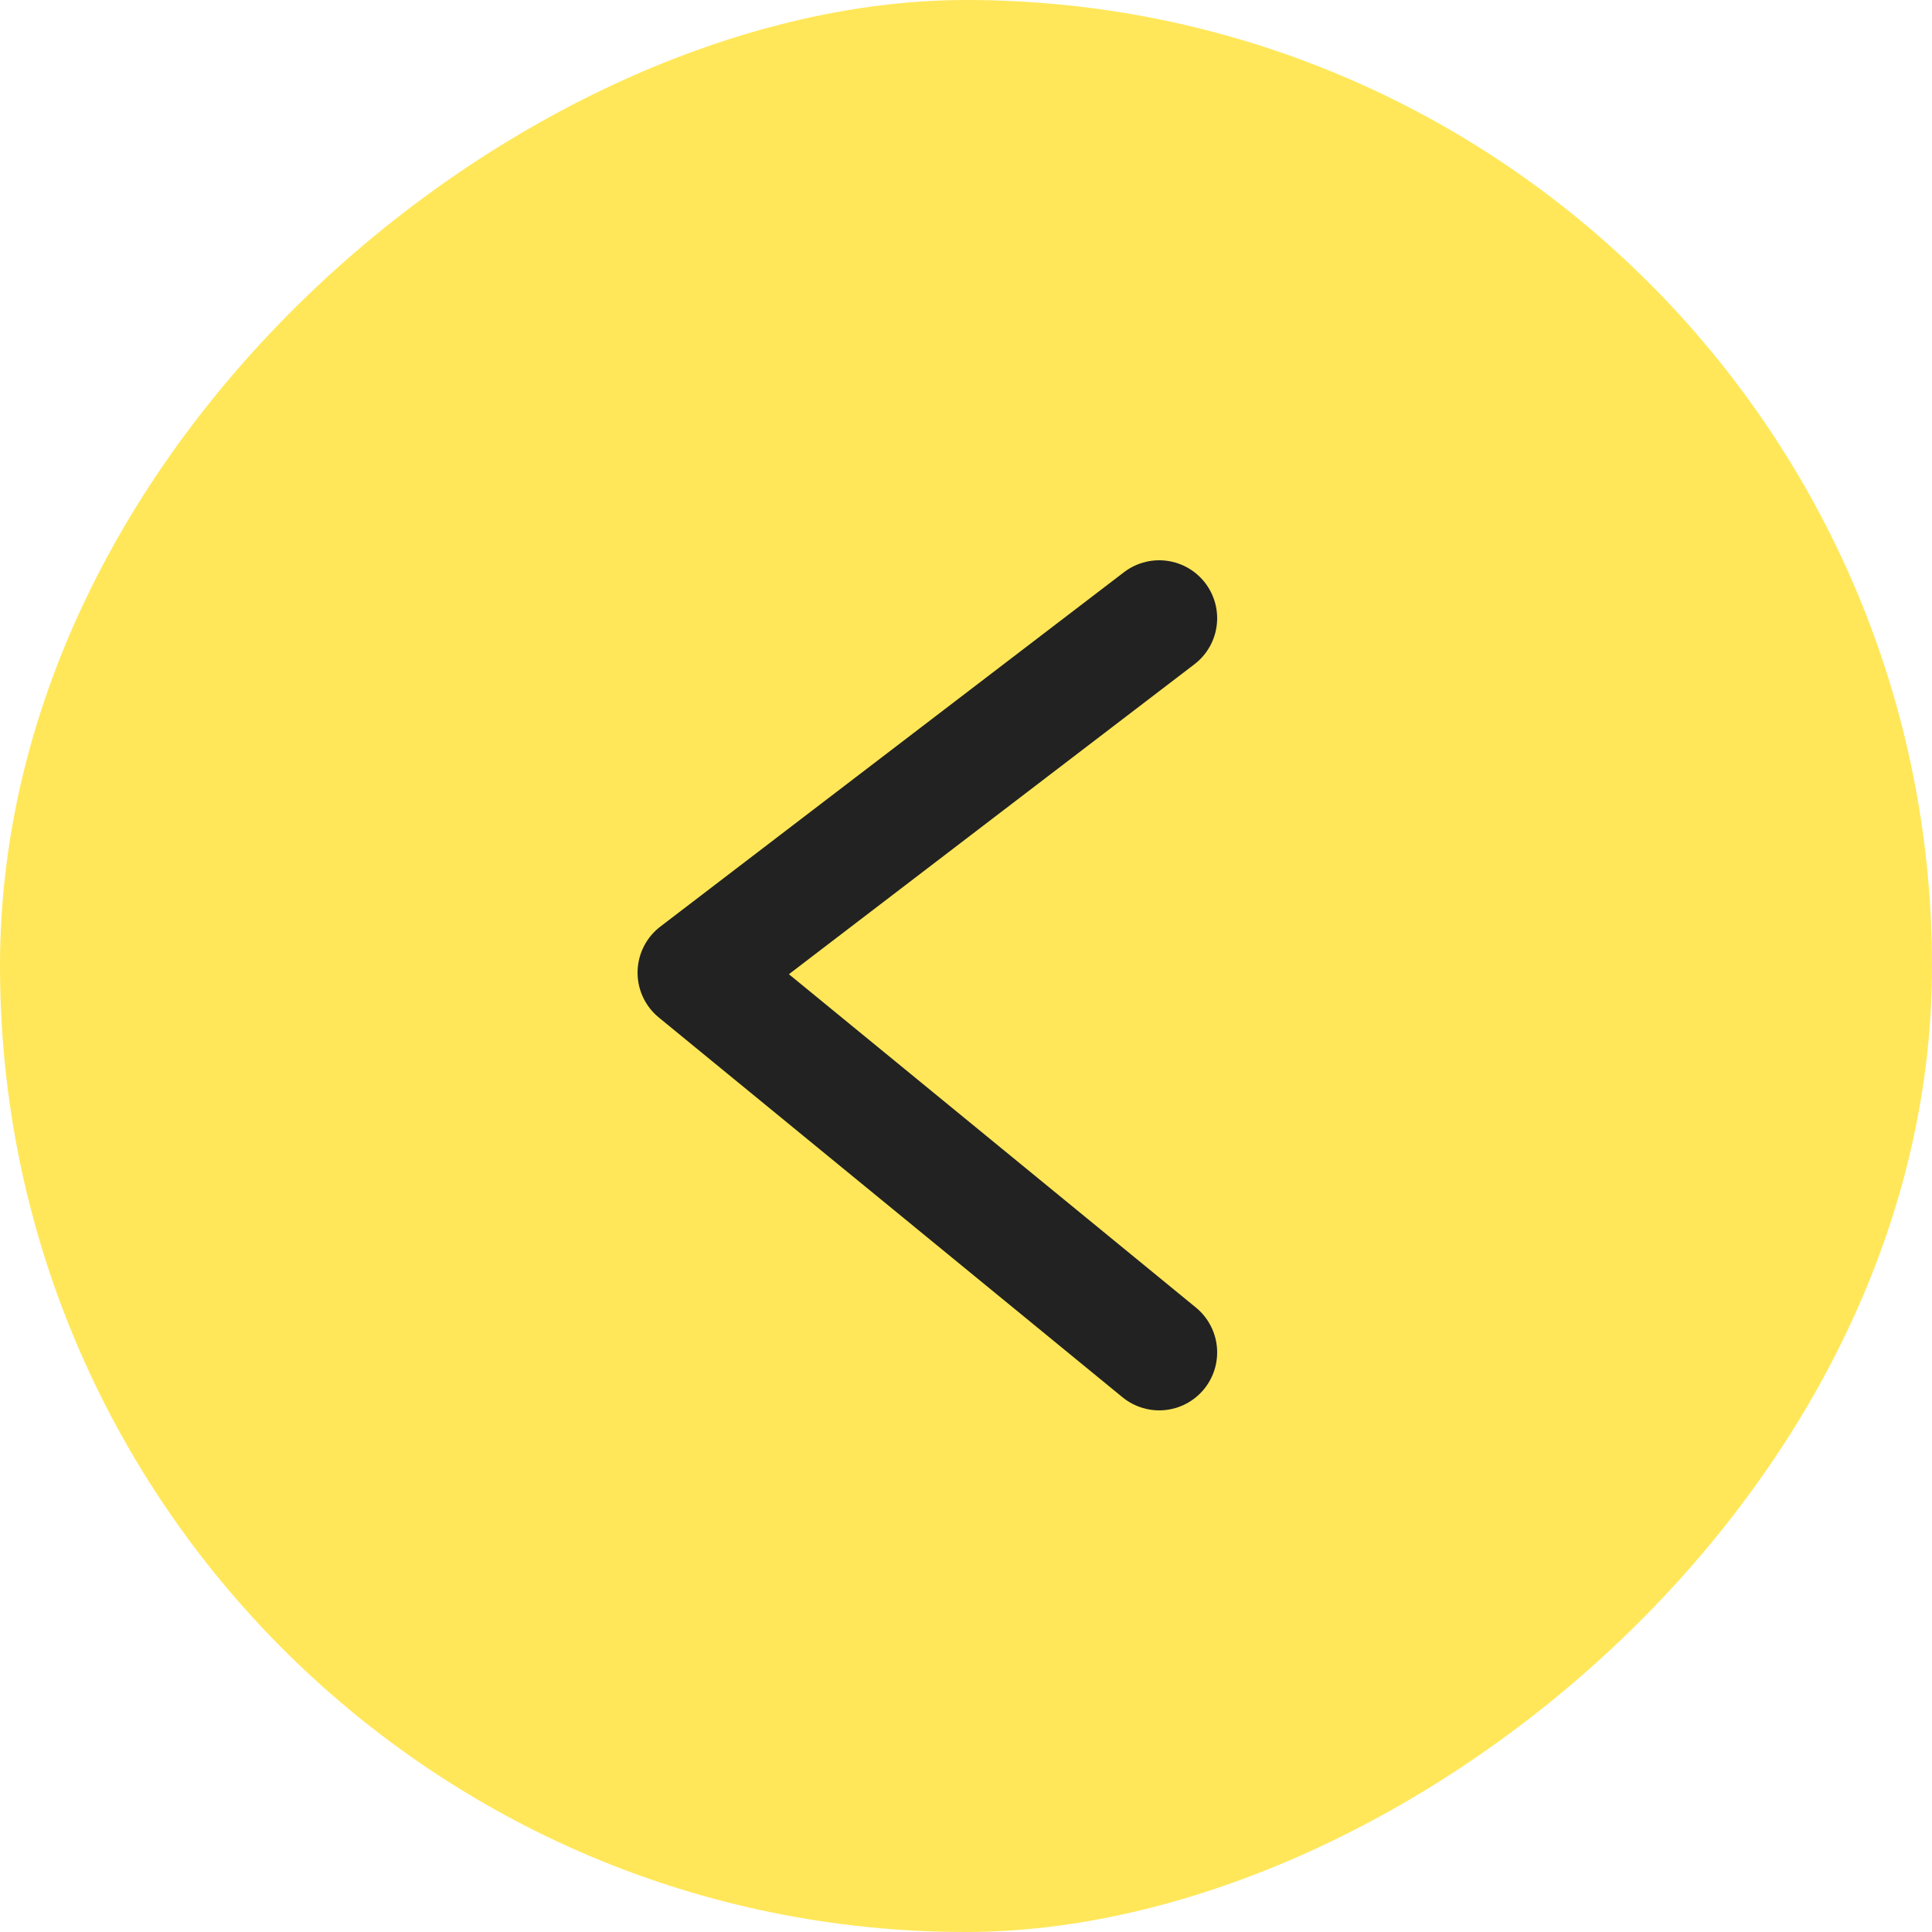 <svg width="50" height="50" viewBox="0 0 50 50" fill="none" xmlns="http://www.w3.org/2000/svg">
<g filter="url(#filter0_b_5_522)">
<rect y="50" width="50" height="50" rx="25" transform="rotate(-90 0 50)" fill="#FFE759"/>
<path d="M30 35L18 25.172L30 16" stroke="#222222" stroke-width="3" stroke-linecap="round" stroke-linejoin="round"/>
</g>
<defs>
<filter id="filter0_b_5_522" x="-10" y="-10" width="70" height="70" filterUnits="userSpaceOnUse" color-interpolation-filters="sRGB">
<feFlood flood-opacity="0" result="BackgroundImageFix"/>
<feGaussianBlur in="BackgroundImageFix" stdDeviation="5"/>
<feComposite in2="SourceAlpha" operator="in" result="effect1_backgroundBlur_5_522"/>
<feBlend mode="normal" in="SourceGraphic" in2="effect1_backgroundBlur_5_522" result="shape"/>
</filter>
</defs>
</svg>
